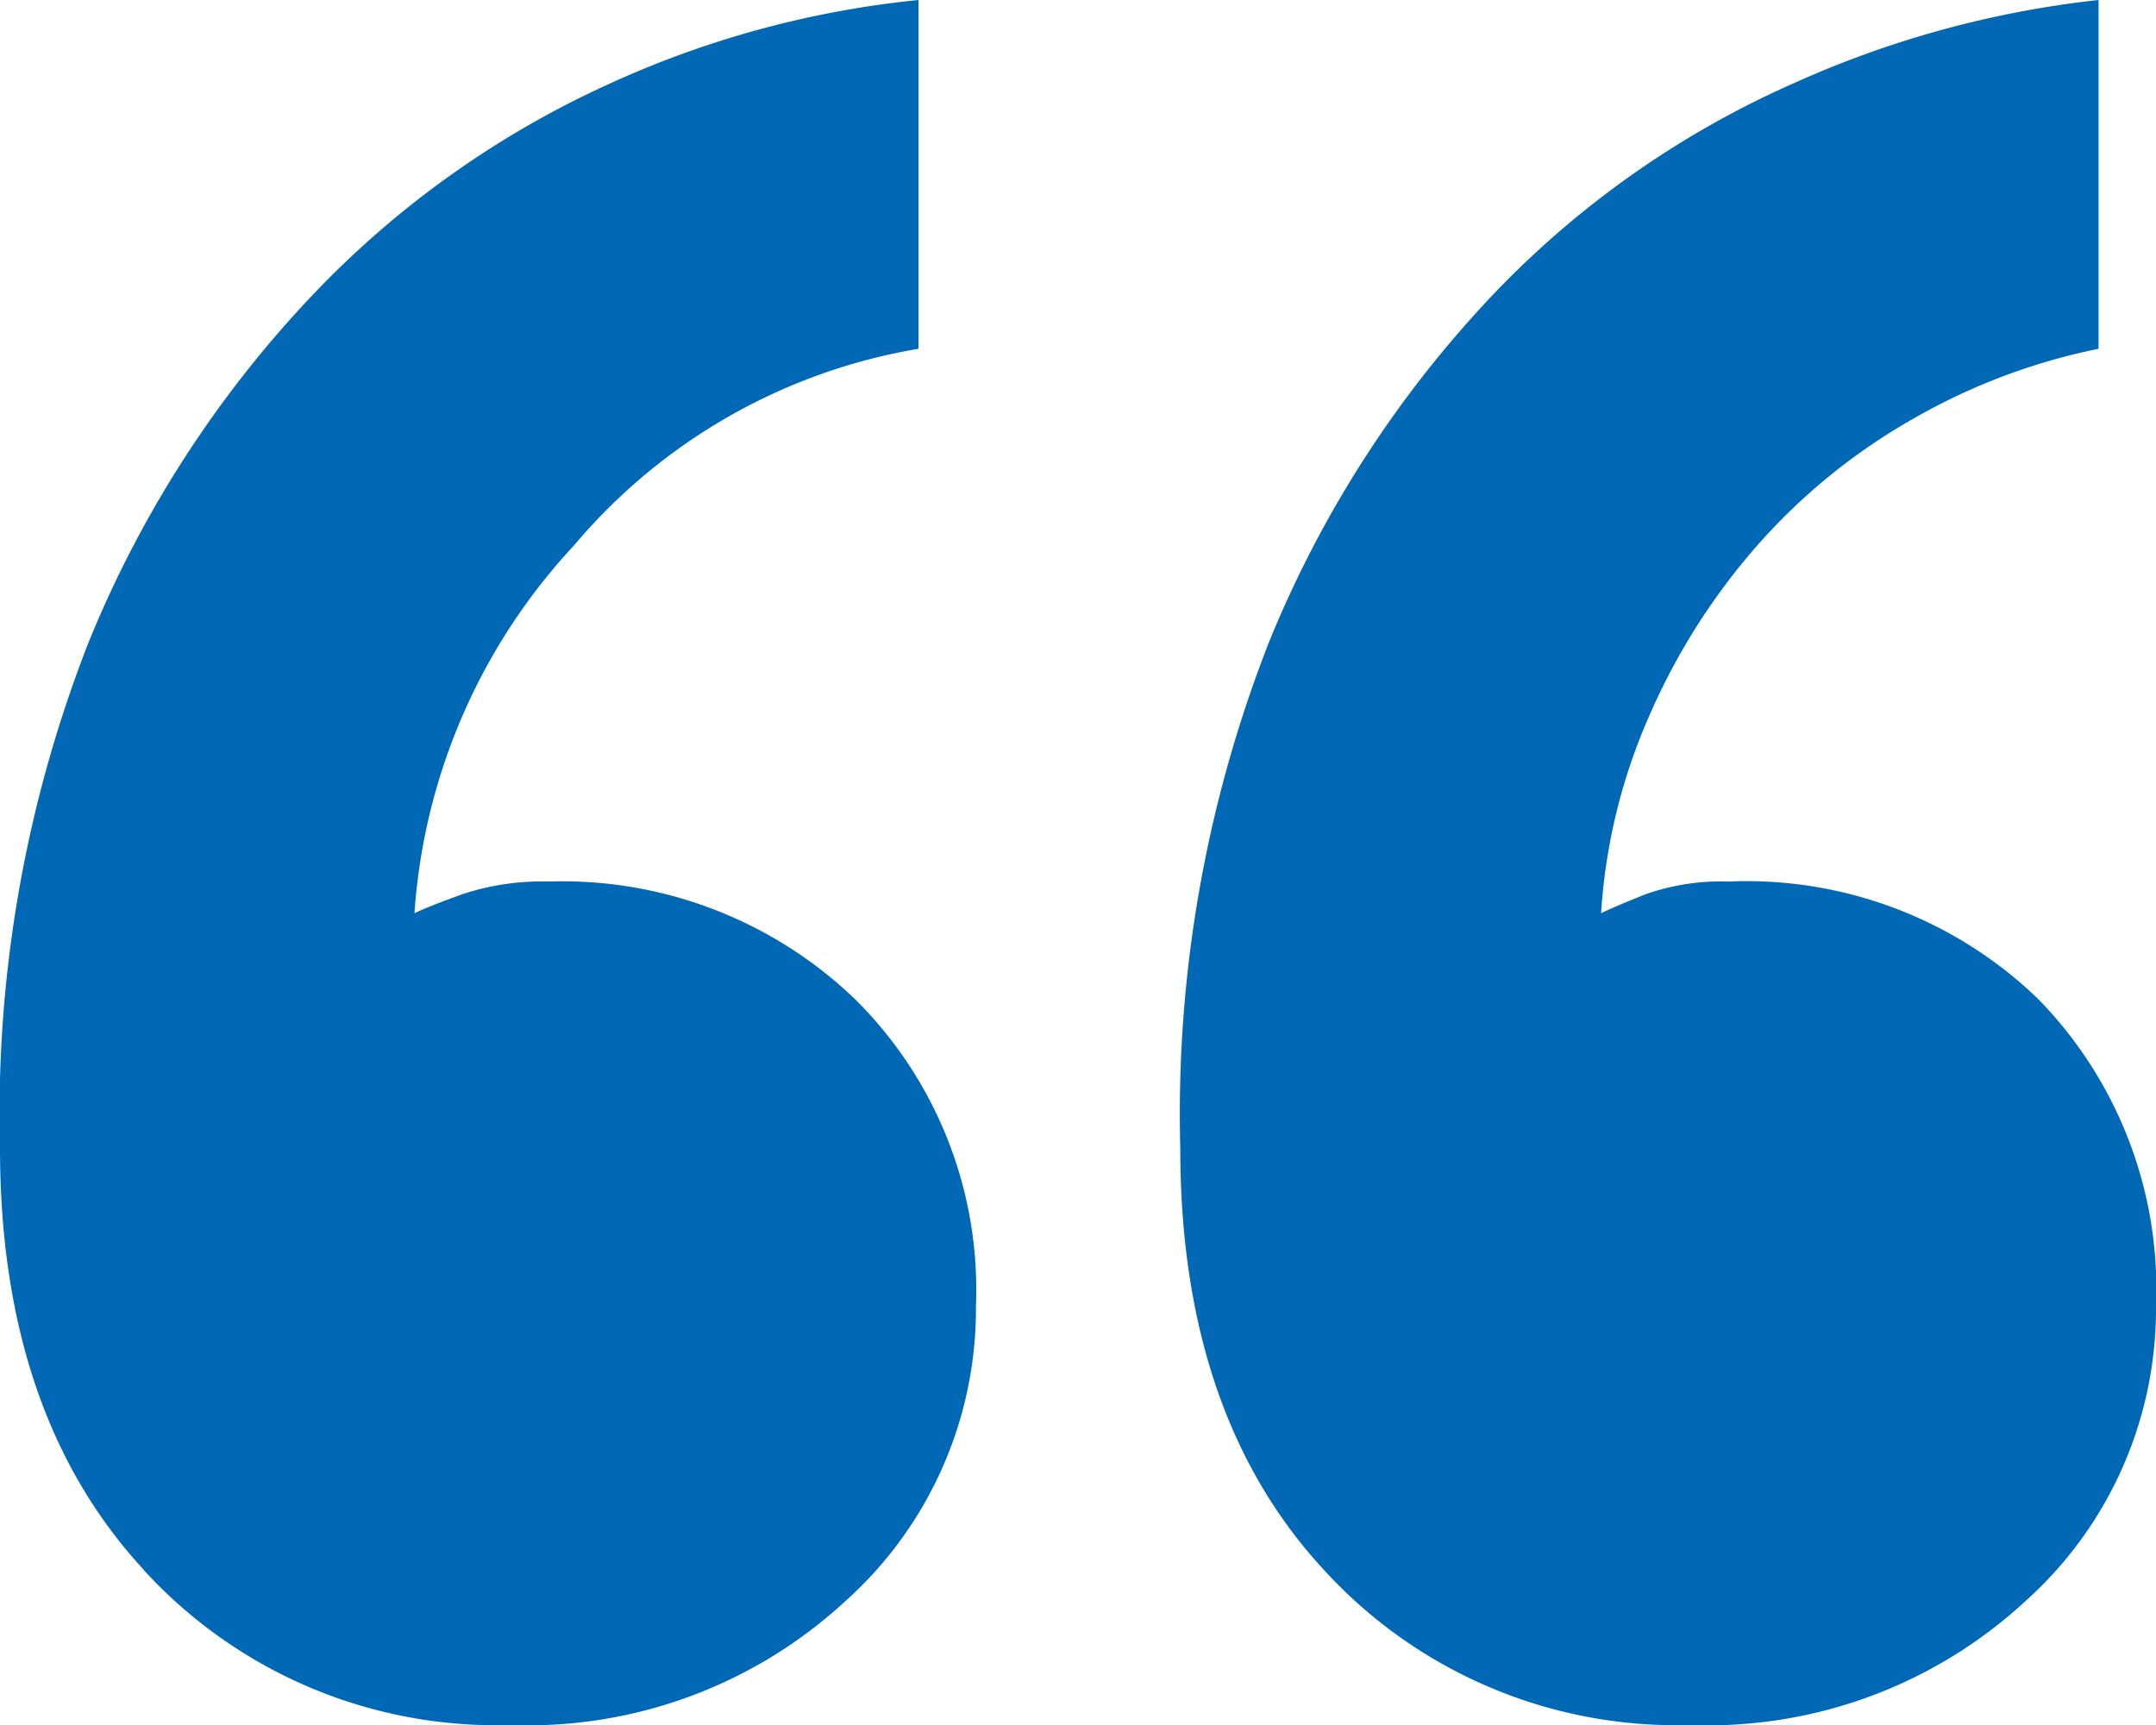 <svg xmlns="http://www.w3.org/2000/svg" width="50" height="40" viewBox="0 0 50 40">
  <path id="_" data-name="“" d="M30.7,36.4q-3.329-3.6-3.328-9.779a29.93,29.93,0,0,1,2.071-11.765A25.858,25.858,0,0,1,34.69,6.764a21.786,21.786,0,0,1,6.952-4.853A23.31,23.31,0,0,1,48.668,0V8.088a14.306,14.306,0,0,0-4.289,1.617,14.016,14.016,0,0,0-3.624,2.941,15.107,15.107,0,0,0-2.515,3.971,13.429,13.429,0,0,0-1.109,4.559q.3-.147,1.035-.441a5.277,5.277,0,0,1,1.923-.294,9.735,9.735,0,0,1,7.175,2.721A9.616,9.616,0,0,1,50,30.294a9.093,9.093,0,0,1-3.033,6.838A10.847,10.847,0,0,1,39.2,40,11.065,11.065,0,0,1,30.7,36.4Zm-27.367,0Q0,32.794,0,26.618A29.93,29.93,0,0,1,2.071,14.853,25.858,25.858,0,0,1,7.322,6.764,22.061,22.061,0,0,1,14.2,1.912,22.63,22.63,0,0,1,21.3,0V8.088a13.341,13.341,0,0,0-7.988,4.559,13.9,13.9,0,0,0-3.7,8.529q.3-.147,1.11-.441a5.9,5.9,0,0,1,2-.294,9.8,9.8,0,0,1,7.1,2.721,9.479,9.479,0,0,1,2.811,7.132A9.09,9.09,0,0,1,19.6,37.132,10.846,10.846,0,0,1,11.834,40,11.067,11.067,0,0,1,3.328,36.4Z" fill="#0068b5"/>
</svg>
